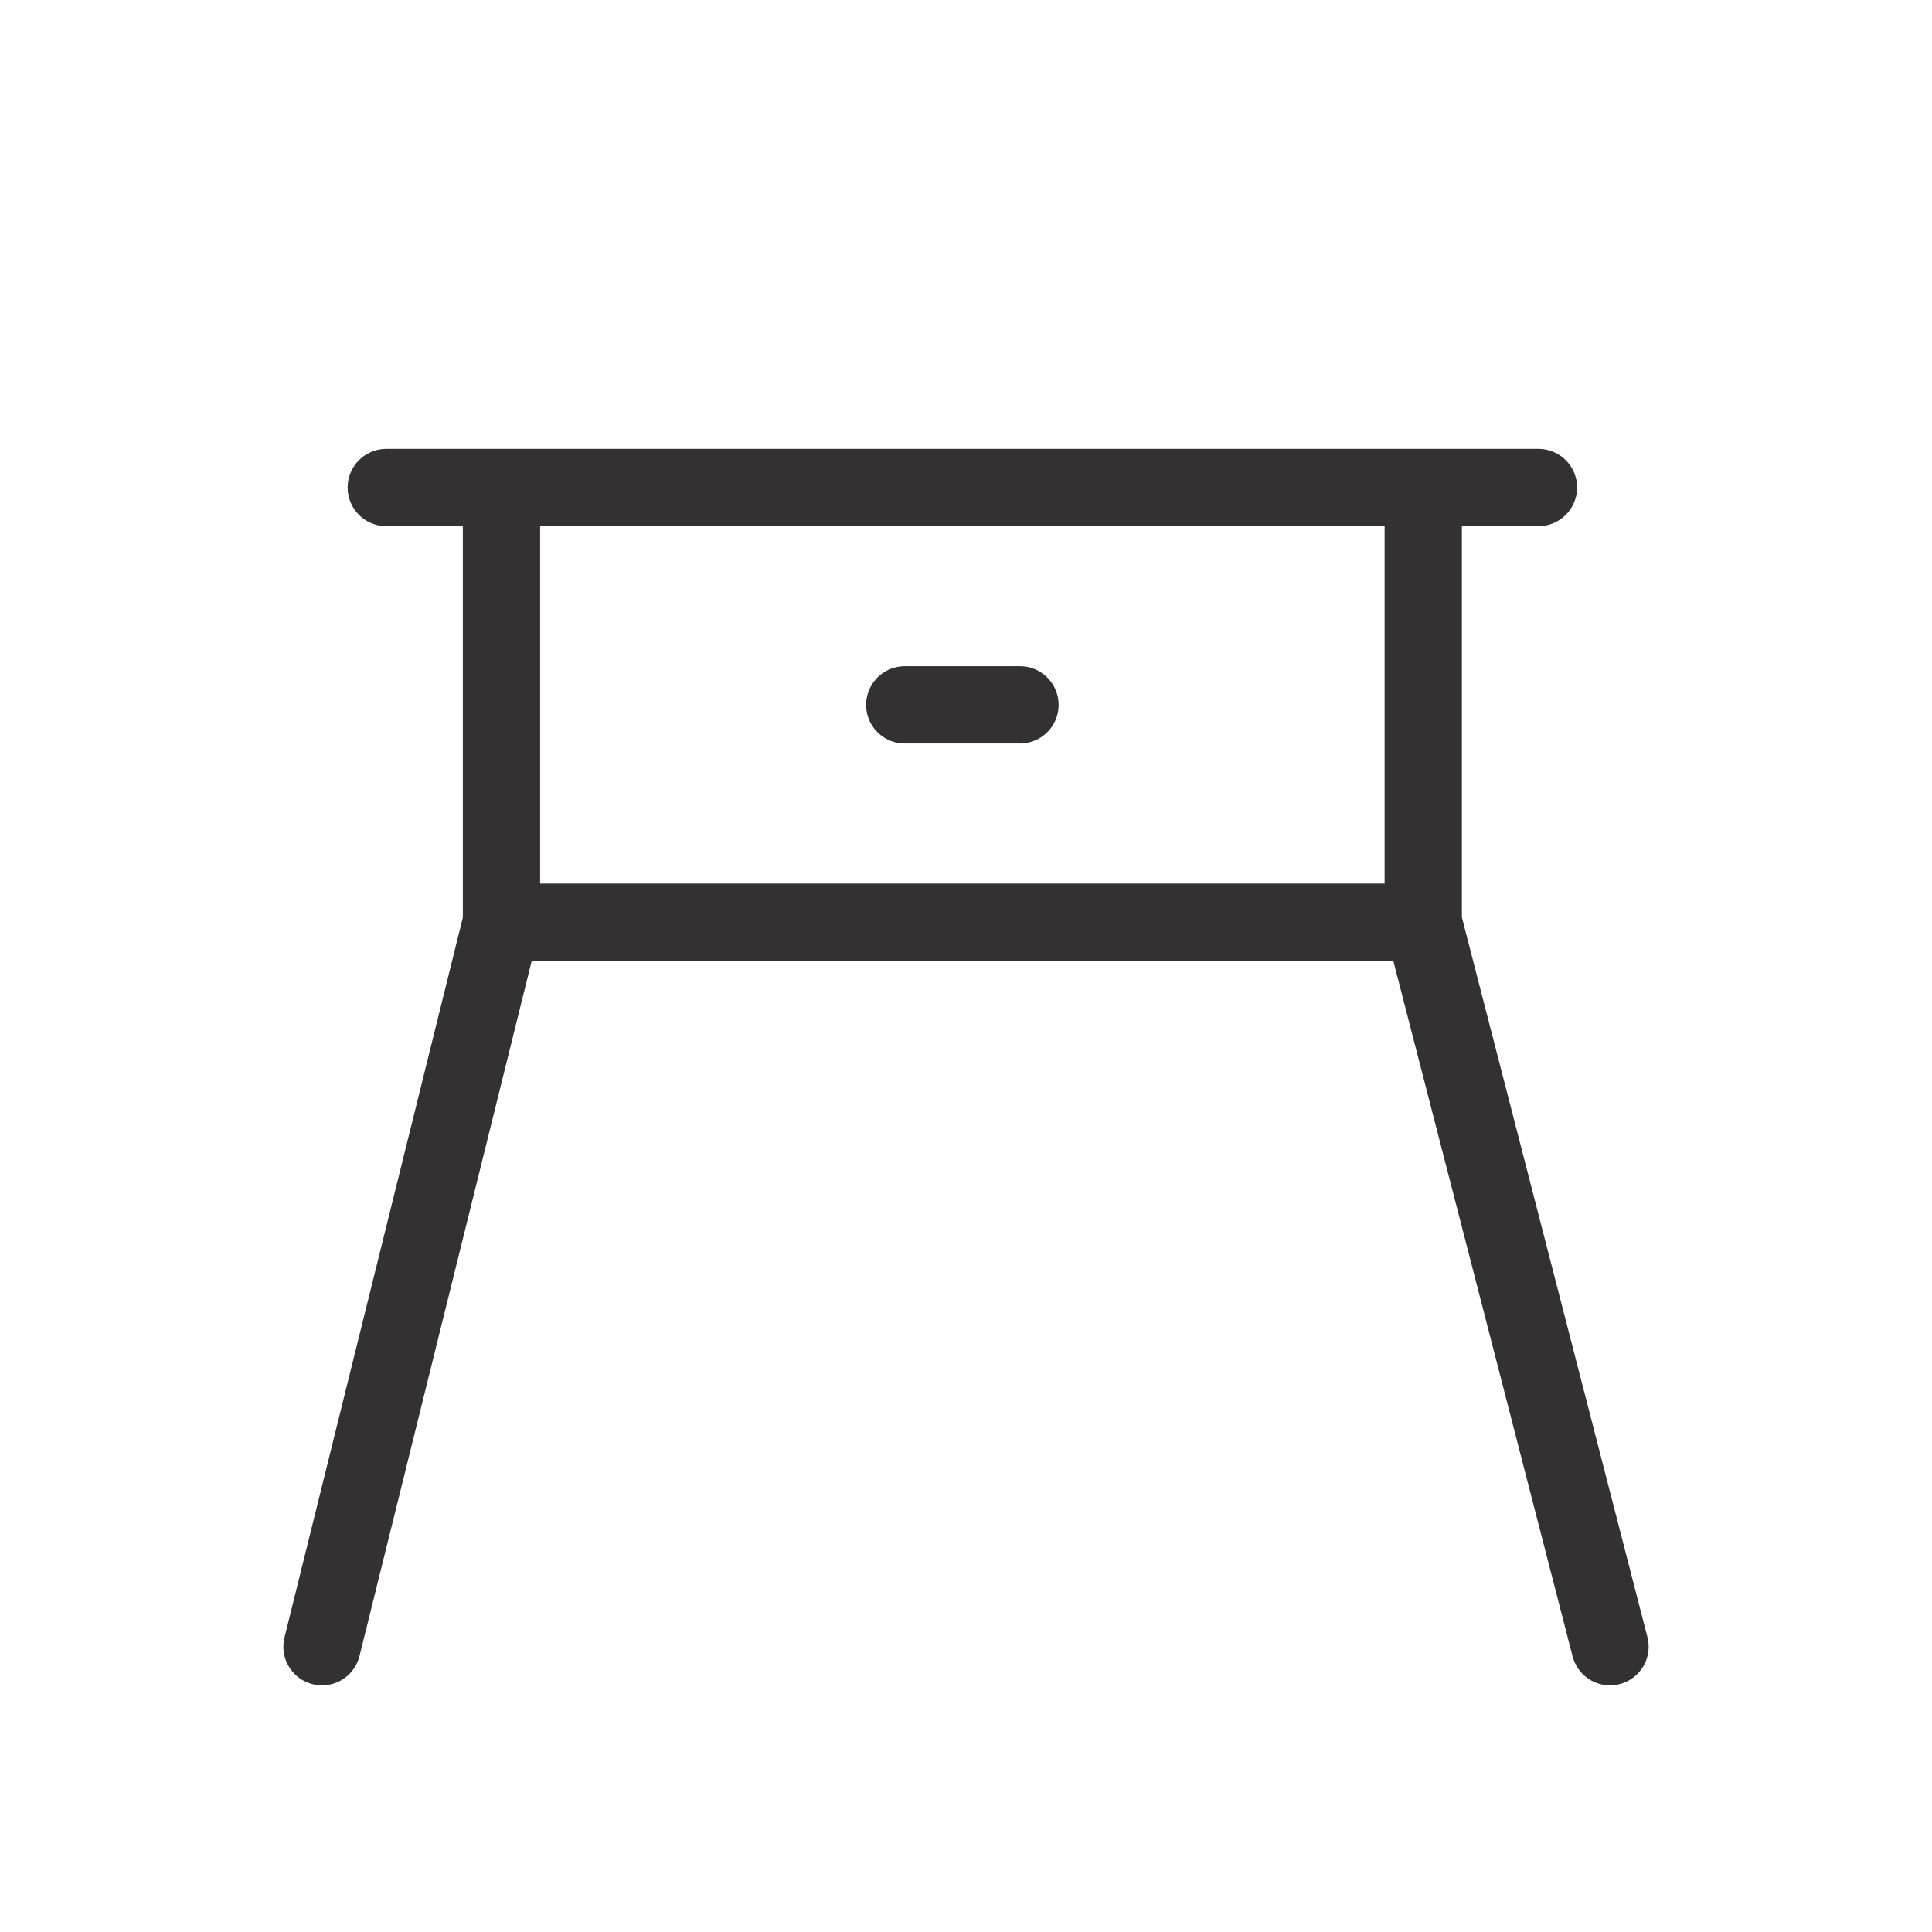 <svg width="30" height="30" viewBox="0 0 30 30" fill="none" xmlns="http://www.w3.org/2000/svg">
<path d="M22.1 14.32H7.787M22.1 14.32V7.57M22.1 14.32L25 25.57M7.787 14.32V7.57M7.787 14.32L5 25.57M22.1 7.57H23.889M22.1 7.57H7.787M7.787 7.57H5.998M14.049 10.945H15.838" stroke="#333131" stroke-width="1.2" stroke-linecap="round" stroke-linejoin="round"/>
</svg>
